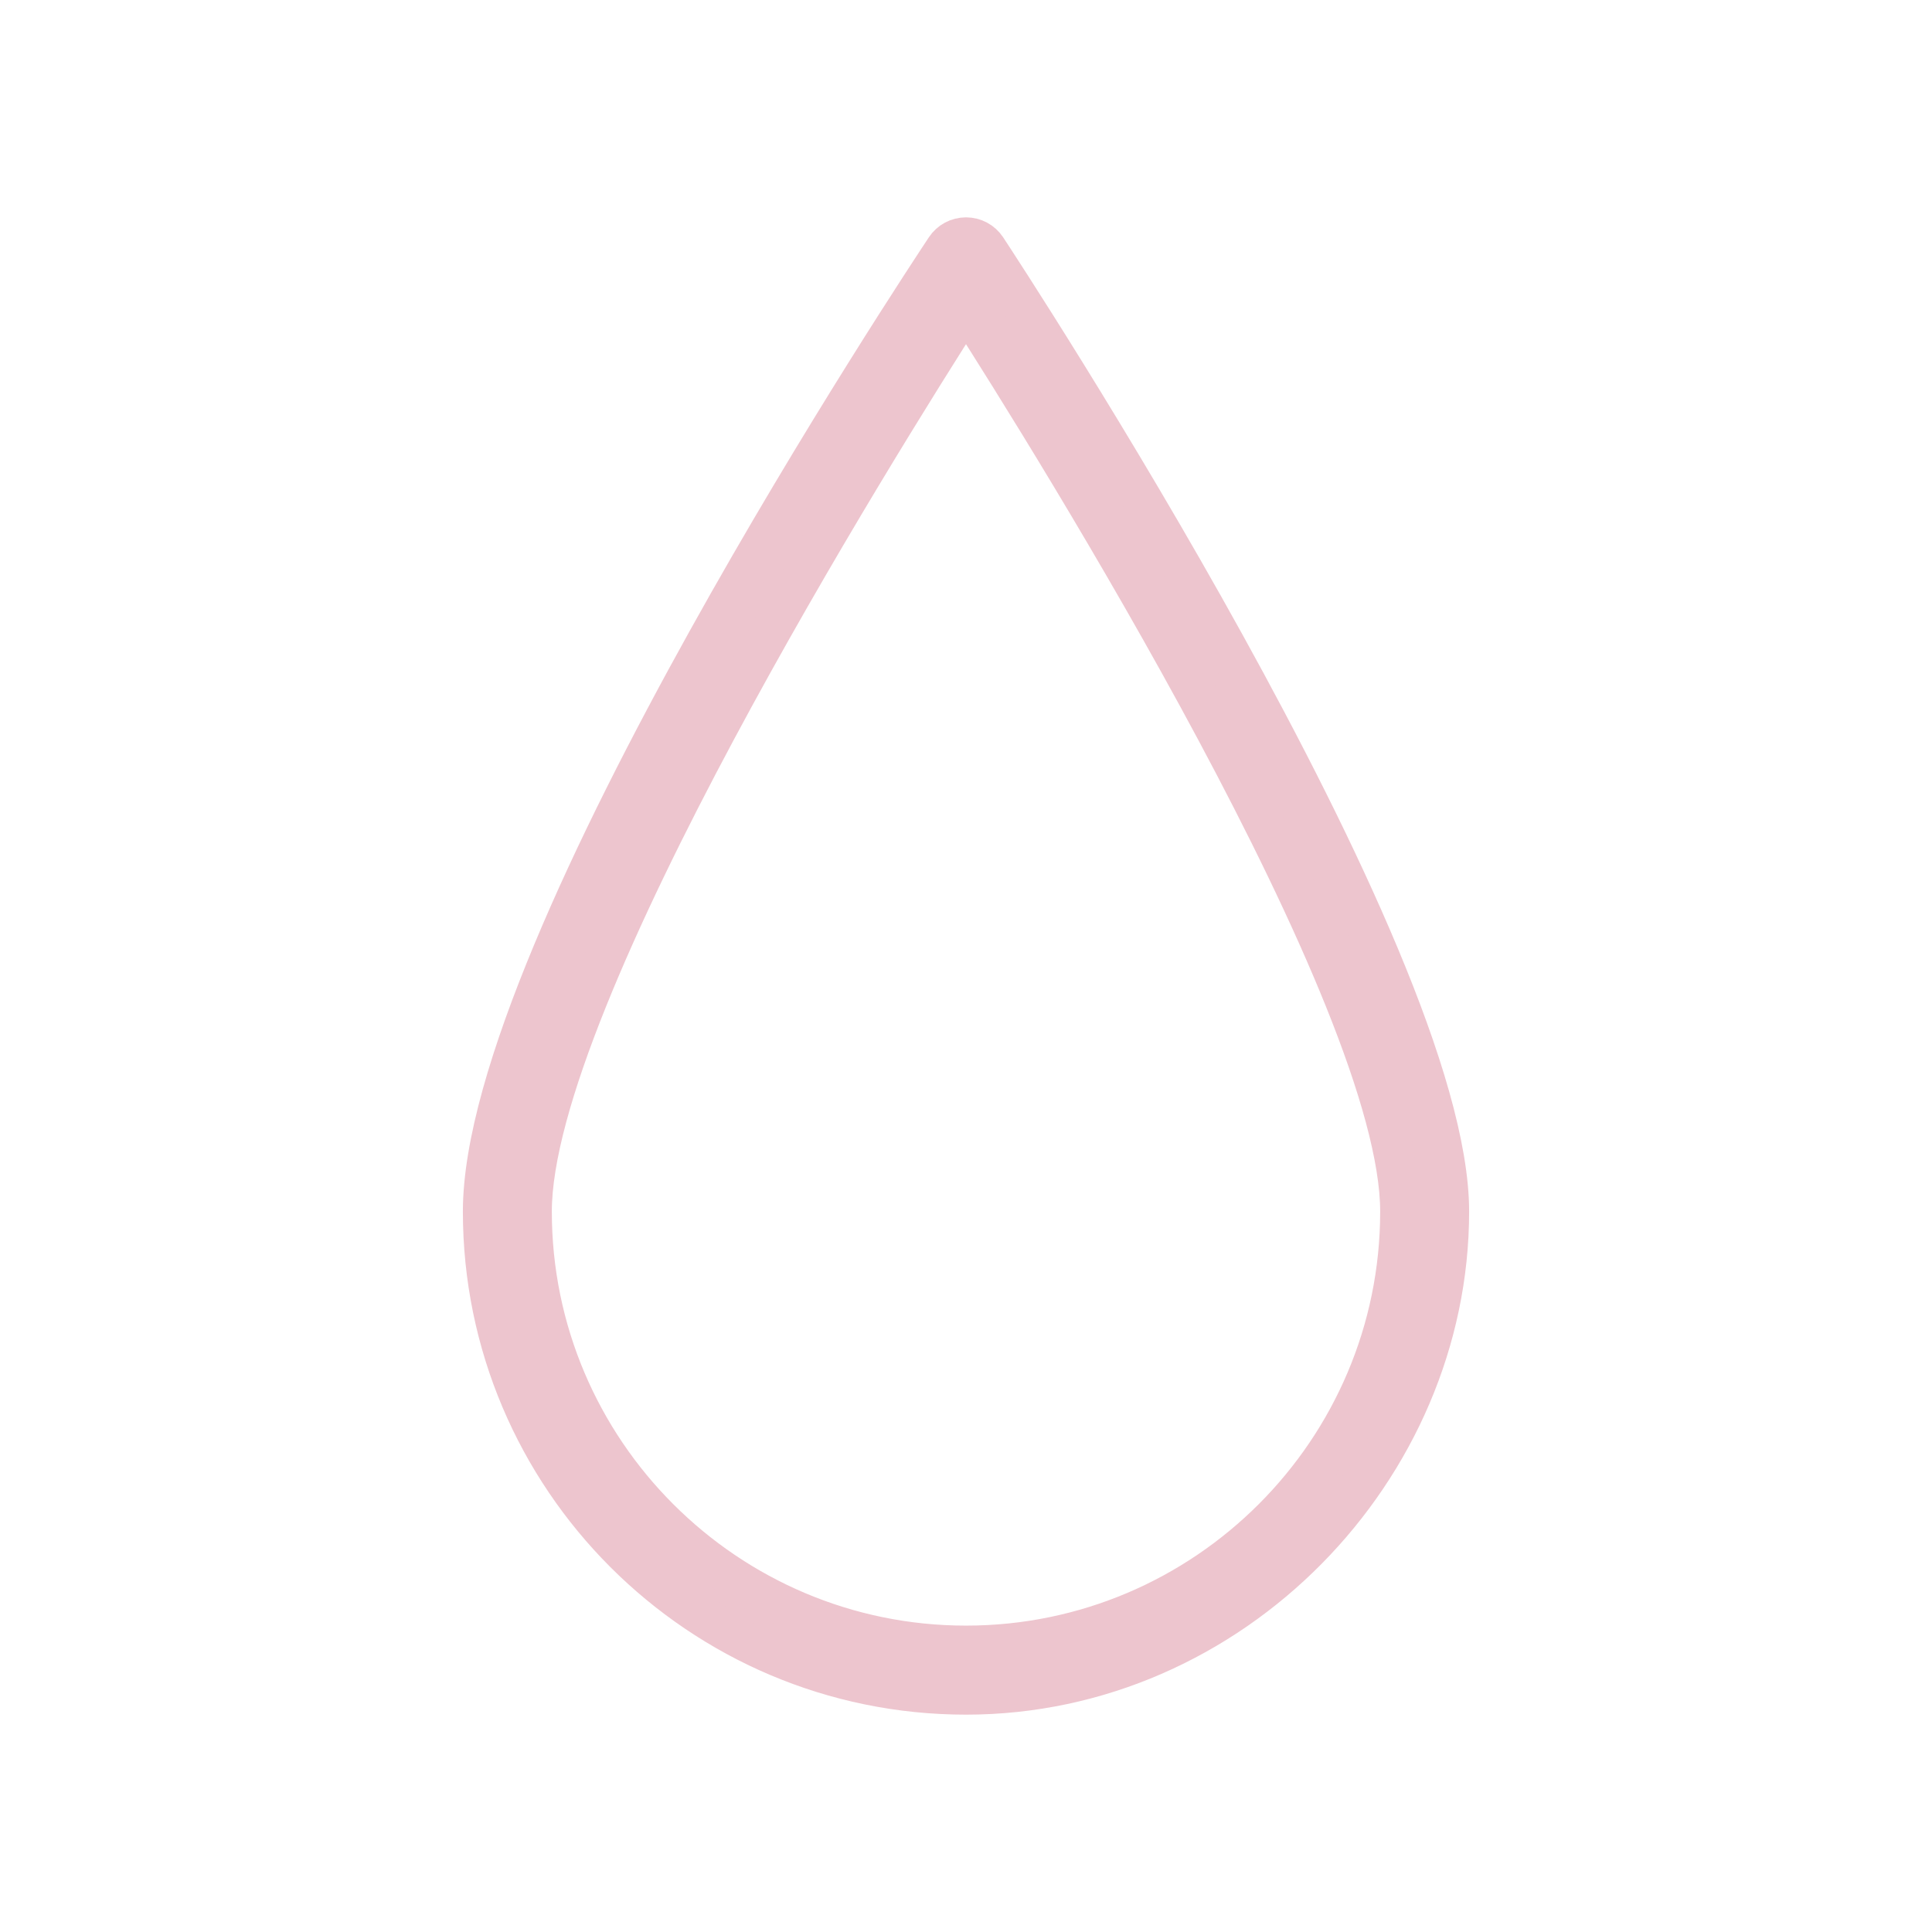 <svg width="24" height="24" viewBox="0 0 24 24" fill="none" xmlns="http://www.w3.org/2000/svg">
<path d="M12 21.05C8.691 21.05 6 18.358 6 15.05C6 11.741 11.512 3.442 11.747 3.086C11.803 3.001 11.898 2.95 12 2.95C12.102 2.95 12.197 3.001 12.253 3.086C12.487 3.442 18 11.849 18 15.05C18 18.25 15.308 21.05 12 21.05V21.05ZM12 3.81C10.902 5.524 6.605 12.402 6.605 15.05C6.605 18.024 9.025 20.444 12 20.444C14.975 20.444 17.395 18.024 17.395 15.05C17.395 12.402 13.098 5.525 12 3.81H12Z" fill="#EDC5CE" stroke="#EDC5CE" stroke-width="0.5"/>
</svg>
